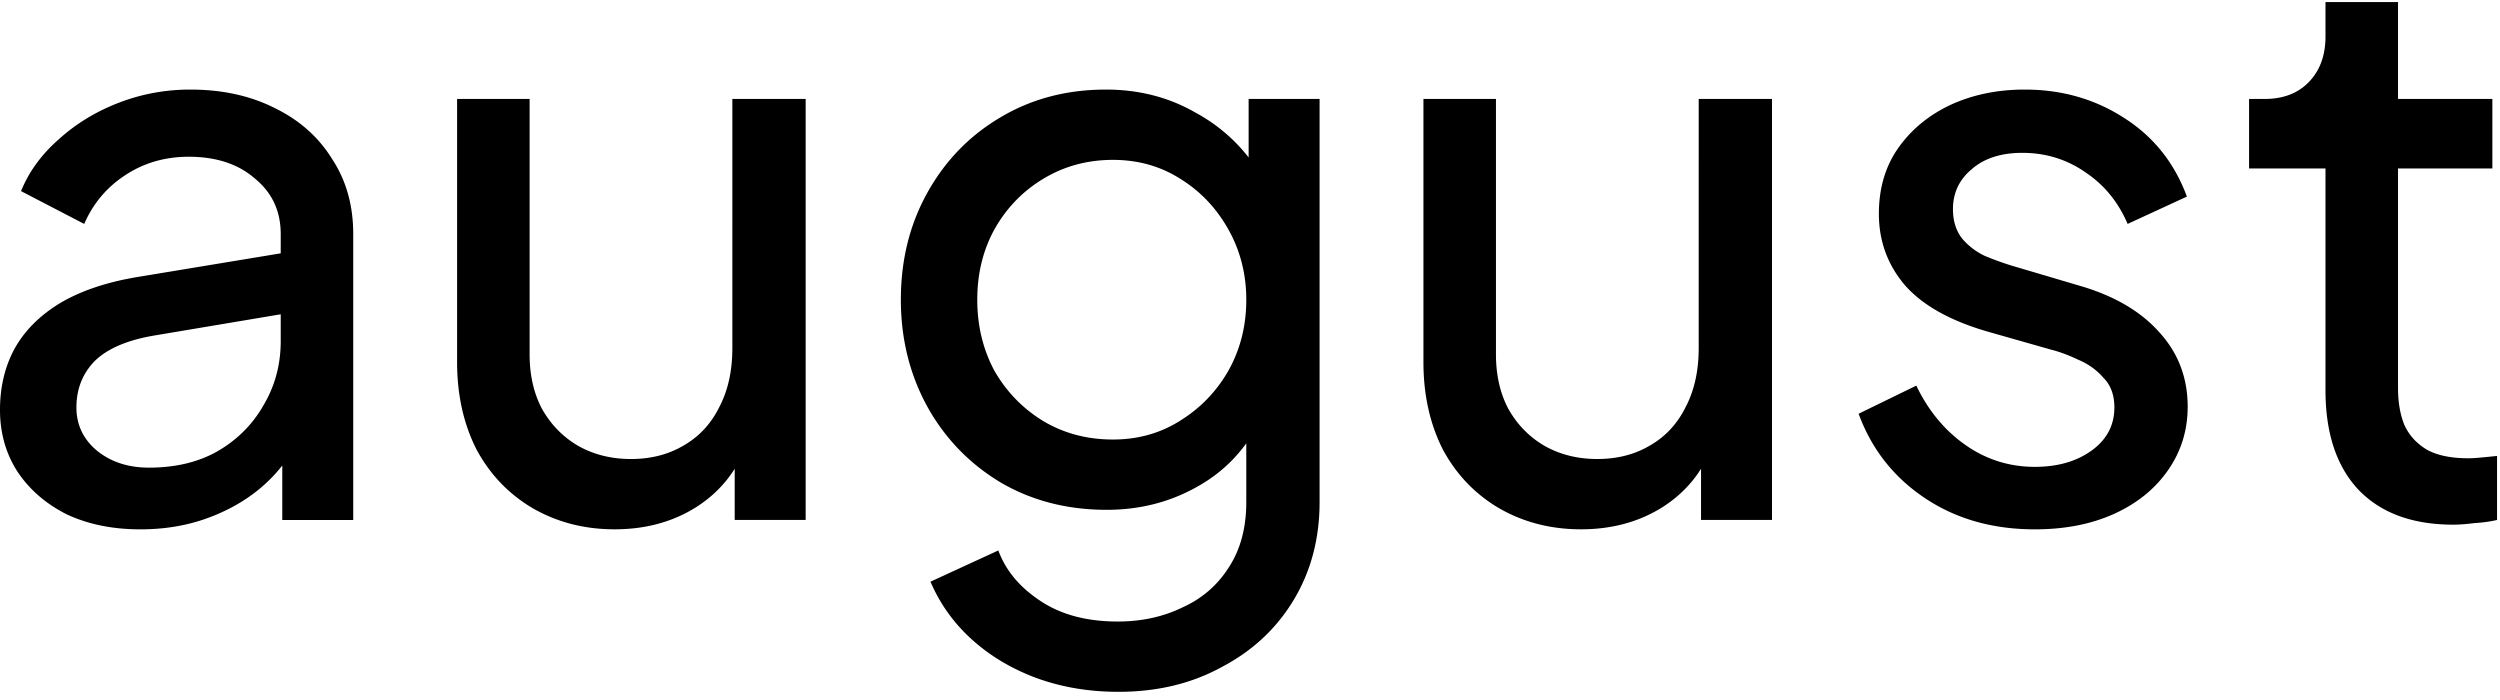 <svg fill="none" xmlns="http://www.w3.org/2000/svg" viewBox="0 0 795 222.538" style="max-height: 500px" width="795" height="222.538">
    <path d="M780.175 166.843c-13.06 0-23.144-3.726-30.252-11.178-6.944-7.452-10.415-17.967-10.415-31.547V53.573h-24.301V31.465h4.959c5.952 0 10.663-1.821 14.135-5.464 3.471-3.643 5.207-8.446 5.207-14.407V.664h23.061v30.801h30.004v22.108h-30.004v69.8c0 4.471.661 8.363 1.984 11.675 1.488 3.312 3.885 5.962 7.191 7.949 3.306 1.821 7.687 2.732 13.142 2.732 1.157 0 2.562-.083 4.216-.248 1.818-.166 3.471-.331 4.959-.497v20.369c-2.149.496-4.546.828-7.191.993-2.645.331-4.877.497-6.695.497zm-133.095 1.49c-13.39 0-25.045-3.312-34.964-9.936-9.918-6.624-16.944-15.566-21.077-26.827l18.35-8.942c3.802 7.948 9.009 14.241 15.622 18.878 6.612 4.637 13.969 6.955 22.069 6.955 7.274 0 13.307-1.739 18.101-5.216 4.795-3.478 7.192-8.032 7.192-13.662 0-3.975-1.158-7.121-3.472-9.439-2.149-2.484-4.794-4.389-7.935-5.714-3.141-1.49-6.034-2.566-8.679-3.229l-20.085-5.713c-12.068-3.478-20.912-8.445-26.533-14.904-5.455-6.458-8.183-13.993-8.183-22.604 0-7.949 1.984-14.821 5.951-20.617 4.133-5.962 9.671-10.599 16.614-13.91 7.109-3.313 15.044-4.969 23.805-4.969 11.737 0 22.235 2.981 31.492 8.943 9.423 5.961 16.118 14.324 20.086 25.088l-18.846 8.694c-2.976-6.955-7.439-12.42-13.39-16.394-5.952-4.14-12.647-6.21-20.086-6.21-6.777 0-12.15 1.739-16.118 5.216-3.967 3.312-5.951 7.535-5.951 12.668 0 3.81.992 6.956 2.976 9.44 1.984 2.318 4.381 4.14 7.191 5.464a99.249 99.249 0 0 0 8.183 2.981l21.821 6.459c10.911 3.146 19.341 8.031 25.293 14.655 6.116 6.624 9.174 14.573 9.174 23.846 0 7.452-2.066 14.159-6.199 20.121-4.133 5.961-9.836 10.598-17.109 13.91-7.274 3.312-15.705 4.968-25.293 4.968zm-144.336-.012c-9.588 0-18.267-2.236-26.037-6.707-7.604-4.471-13.555-10.681-17.854-18.63-4.132-8.114-6.199-17.388-6.199-27.82v-83.71h23.061v81.226c0 6.624 1.323 12.42 3.968 17.388 2.81 4.968 6.612 8.859 11.406 11.674 4.96 2.815 10.58 4.223 16.862 4.223 6.282 0 11.82-1.408 16.614-4.223 4.959-2.815 8.762-6.872 11.407-12.171 2.81-5.299 4.215-11.592 4.215-18.879V31.453h23.309V165.34h-22.565v-26.082l3.719 2.236c-3.141 8.445-8.513 15.069-16.118 19.872-7.439 4.637-16.035 6.955-25.788 6.955zM355.654 220c-9.423 0-18.185-1.49-26.285-4.471-7.935-2.981-14.795-7.121-20.581-12.42-5.621-5.134-9.919-11.178-12.895-18.133l21.574-9.936c2.314 6.293 6.695 11.592 13.142 15.897 6.612 4.472 14.878 6.707 24.797 6.707 7.604 0 14.465-1.49 20.581-4.471 6.282-2.815 11.241-7.121 14.878-12.917 3.637-5.63 5.455-12.503 5.455-20.617v-30.056l4.216 4.471c-4.629 9.108-11.324 16.063-20.085 20.865-8.597 4.803-18.102 7.204-28.517 7.204-12.563 0-23.805-2.898-33.723-8.694-9.919-5.961-17.689-13.993-23.309-24.095-5.621-10.267-8.431-21.61-8.431-34.03 0-12.586 2.81-23.93 8.431-34.031 5.62-10.102 13.307-18.05 23.061-23.846 9.918-5.962 21.16-8.943 33.723-8.943 10.415 0 19.838 2.402 28.269 7.204 8.596 4.637 15.456 11.095 20.581 19.375l-3.472 6.21V31.465h22.565V159.64c0 11.592-2.727 21.942-8.182 31.05-5.456 9.108-13.06 16.229-22.814 21.362-9.588 5.299-20.581 7.949-32.979 7.949zm-1.736-80.233c7.935 0 15.043-1.987 21.325-5.961 6.447-3.975 11.572-9.274 15.374-15.898 3.802-6.79 5.703-14.324 5.703-22.604 0-8.115-1.901-15.567-5.703-22.356-3.802-6.79-8.927-12.172-15.374-16.146-6.282-3.974-13.39-5.962-21.325-5.962-8.1 0-15.457 1.987-22.069 5.962-6.613 3.974-11.82 9.356-15.622 16.146-3.637 6.624-5.455 14.076-5.455 22.356 0 8.28 1.818 15.814 5.455 22.604 3.802 6.624 8.927 11.923 15.374 15.898 6.612 3.974 14.051 5.961 22.317 5.961zm-158.471 28.554c-9.588 0-18.267-2.236-26.037-6.707-7.604-4.471-13.555-10.681-17.853-18.63-4.133-8.114-6.2-17.388-6.2-27.82v-83.71h23.061v81.226c0 6.624 1.323 12.42 3.968 17.388 2.81 4.968 6.612 8.859 11.406 11.674 4.96 2.815 10.58 4.223 16.862 4.223 6.282 0 11.82-1.408 16.614-4.223 4.959-2.815 8.762-6.872 11.407-12.171 2.81-5.299 4.215-11.592 4.215-18.879V31.453h23.309V165.34h-22.565v-26.082l3.72 2.236c-3.141 8.445-8.514 15.069-16.118 19.872-7.439 4.637-16.036 6.955-25.789 6.955zm-150.813.012c-8.761 0-16.531-1.573-23.309-4.72-6.612-3.312-11.82-7.783-15.622-13.413C1.901 144.404 0 137.78 0 130.328c0-7.121 1.488-13.496 4.463-19.127 3.141-5.796 7.935-10.681 14.383-14.655 6.612-3.975 14.878-6.79 24.796-8.446l49.594-8.197v19.375L48.85 106.73c-8.596 1.49-14.878 4.223-18.846 8.197-3.802 3.975-5.703 8.86-5.703 14.656 0 5.465 2.149 10.019 6.447 13.662 4.463 3.643 10.001 5.465 16.614 5.465 8.43 0 15.704-1.739 21.821-5.217 6.282-3.643 11.159-8.528 14.63-14.655 3.637-6.128 5.456-12.917 5.456-20.369v-34.03c0-7.287-2.728-13.166-8.184-17.637-5.29-4.637-12.315-6.955-21.077-6.955-7.604 0-14.382 1.987-20.333 5.961-5.786 3.81-10.084 8.943-12.894 15.401L6.695 60.776c2.48-6.127 6.447-11.592 11.903-16.394 5.455-4.968 11.82-8.86 19.093-11.675 7.274-2.815 14.878-4.223 22.813-4.223 10.25 0 19.259 1.988 27.029 5.962 7.77 3.809 13.803 9.19 18.101 16.146 4.464 6.79 6.695 14.738 6.695 23.846v90.914H89.764v-25.336l4.216 1.49c-2.81 5.299-6.613 9.936-11.407 13.91-4.794 3.975-10.414 7.121-16.861 9.439-6.448 2.319-13.473 3.478-21.078 3.478z" fill="currentColor"/>
</svg>